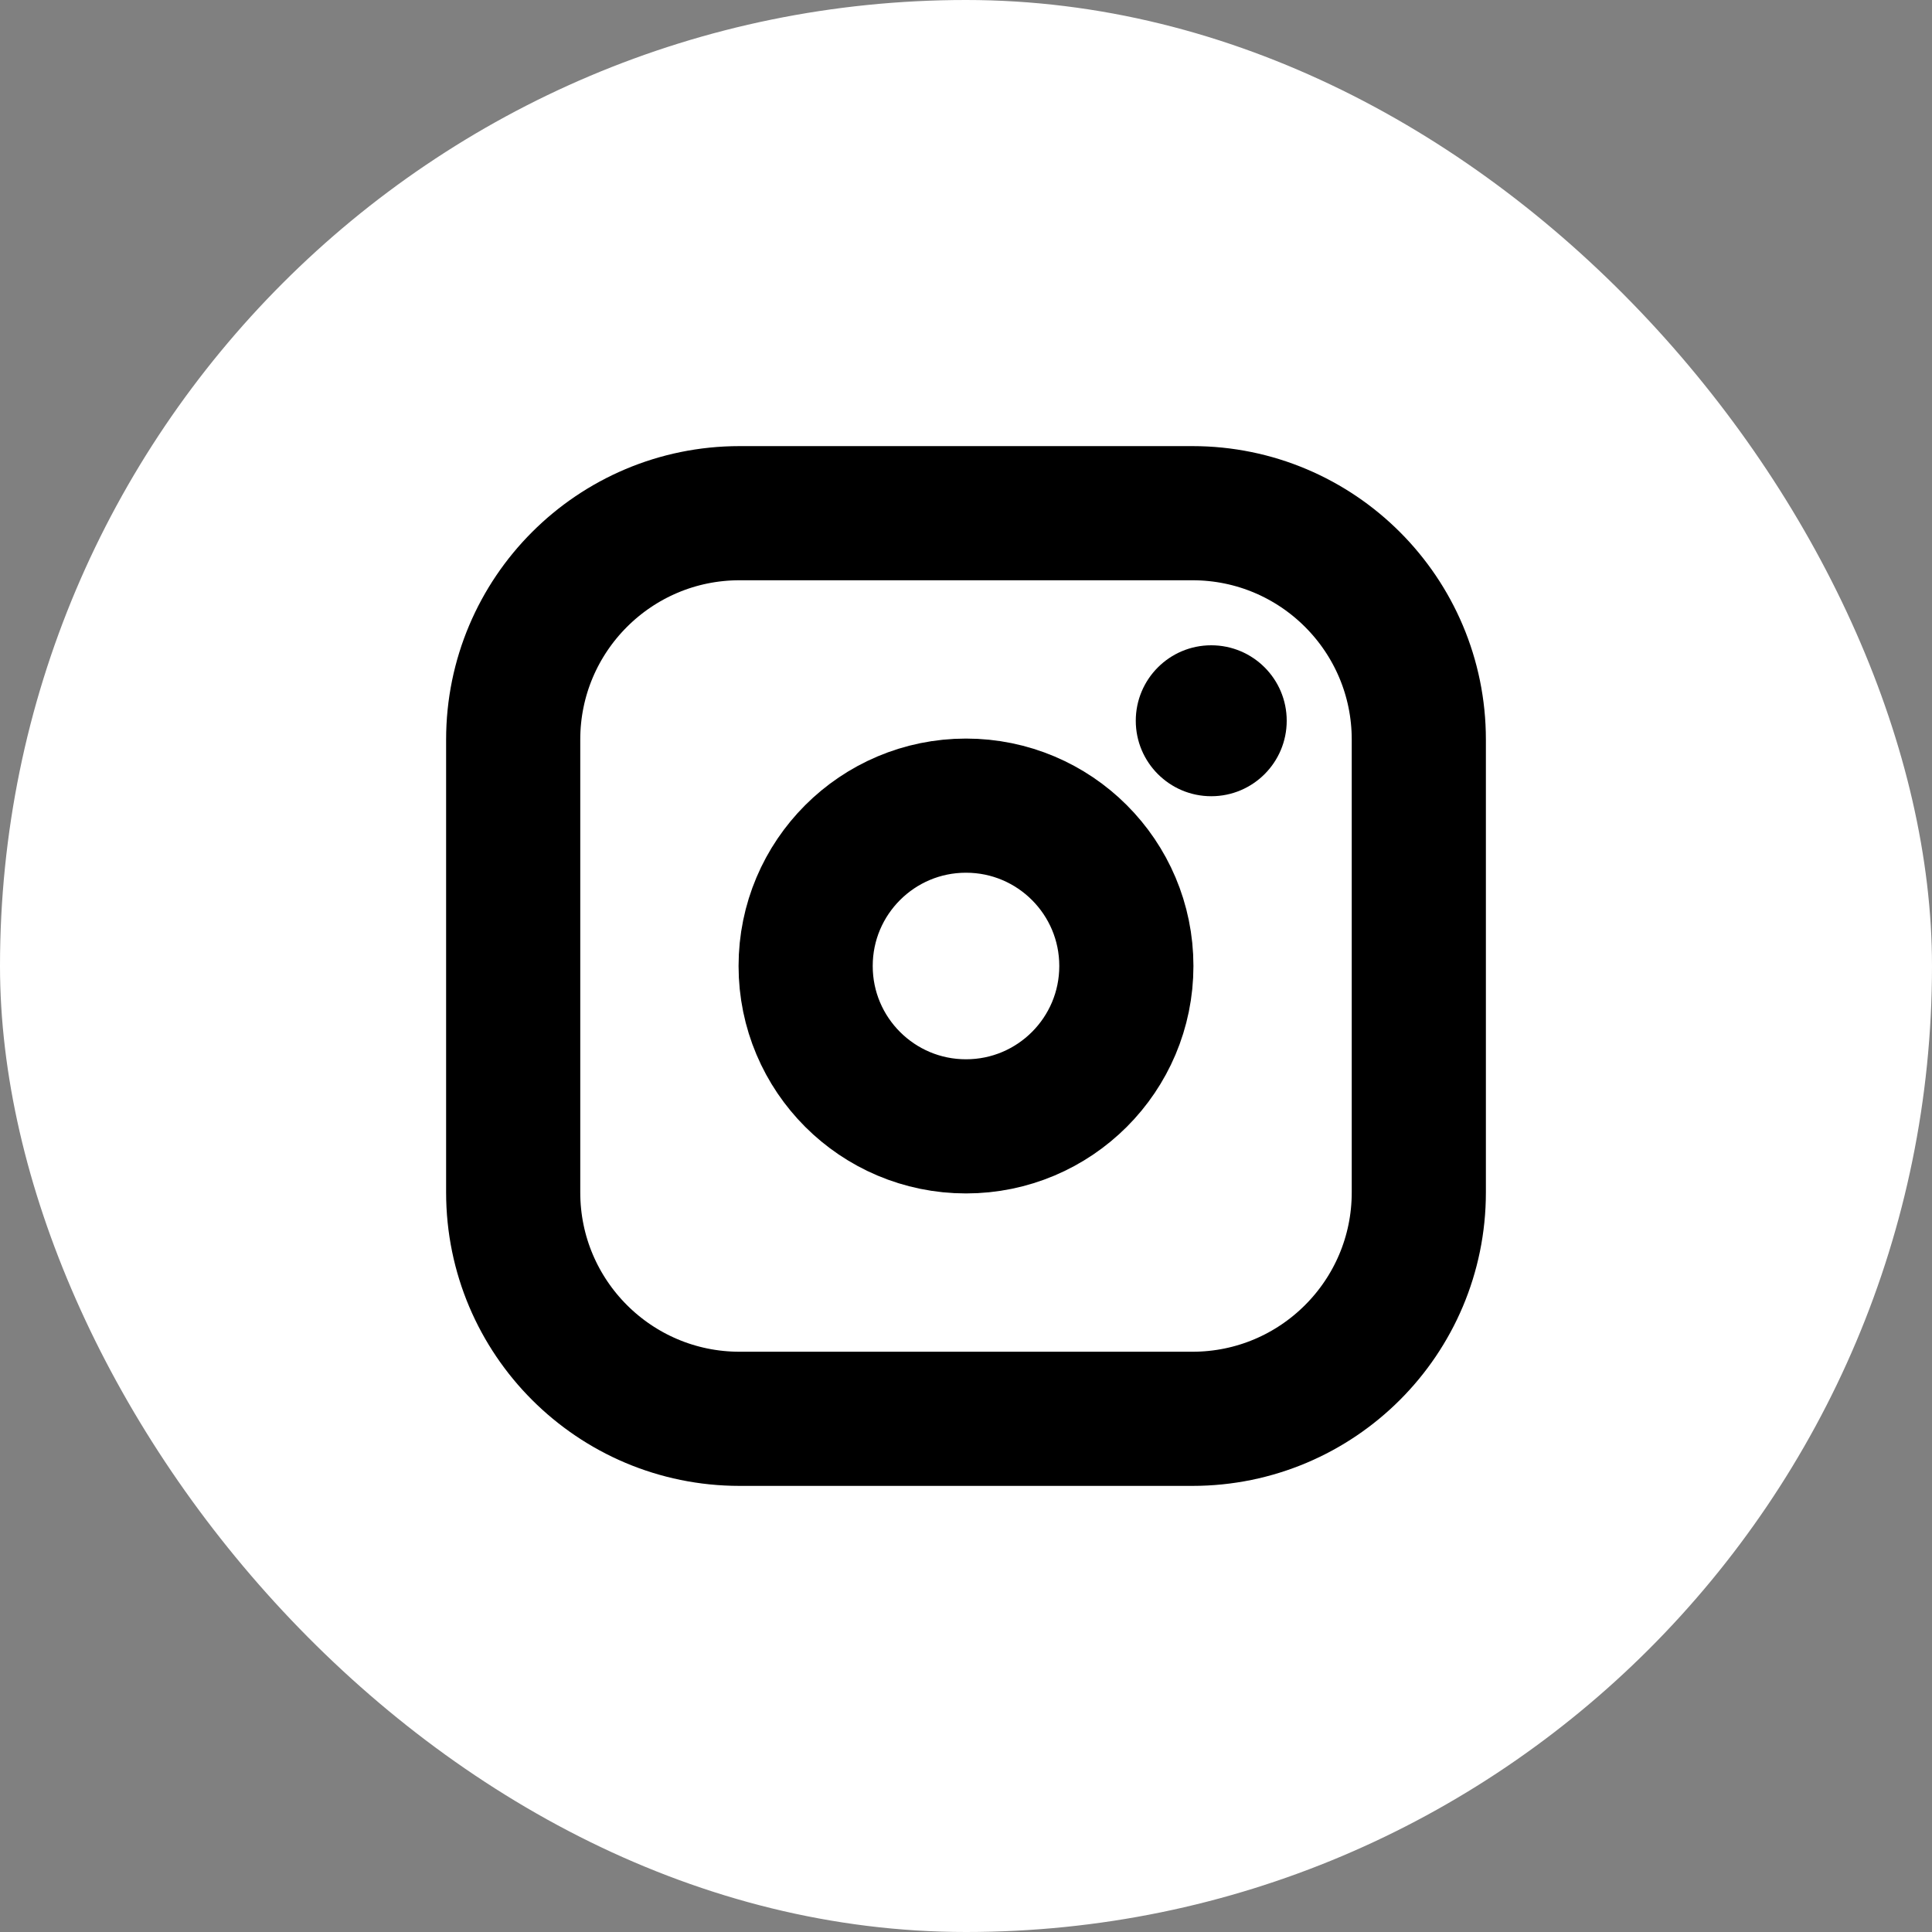 <svg width="32" height="32" viewBox="0 0 32 32" fill="none" xmlns="http://www.w3.org/2000/svg">
<rect x="0" y="0" width="32" height="32" fill="#808080" stroke="none"/>
<rect width="32" height="32" rx="16" fill="white"/>
<path d="M16 18.656C17.467 18.656 18.656 17.467 18.656 16C18.656 14.533 17.467 13.344 16 13.344C14.533 13.344 13.344 14.533 13.344 16C13.344 17.467 14.533 18.656 16 18.656Z" stroke="black" stroke-width="2.222" stroke-linecap="round" stroke-linejoin="round"/>
<path d="M19.75 8.5H12.25C10.179 8.5 8.5 10.179 8.5 12.25V19.75C8.5 21.821 10.179 23.5 12.25 23.5H19.75C21.821 23.5 23.5 21.821 23.5 19.75V12.25C23.5 10.179 21.821 8.5 19.75 8.5Z" stroke="black" stroke-width="2.222" stroke-linecap="round" stroke-linejoin="round"/>
<path d="M20.062 13.188C20.753 13.188 21.312 12.628 21.312 11.938C21.312 11.247 20.753 10.688 20.062 10.688C19.372 10.688 18.812 11.247 18.812 11.938C18.812 12.628 19.372 13.188 20.062 13.188Z" fill="black"/>
</svg>
